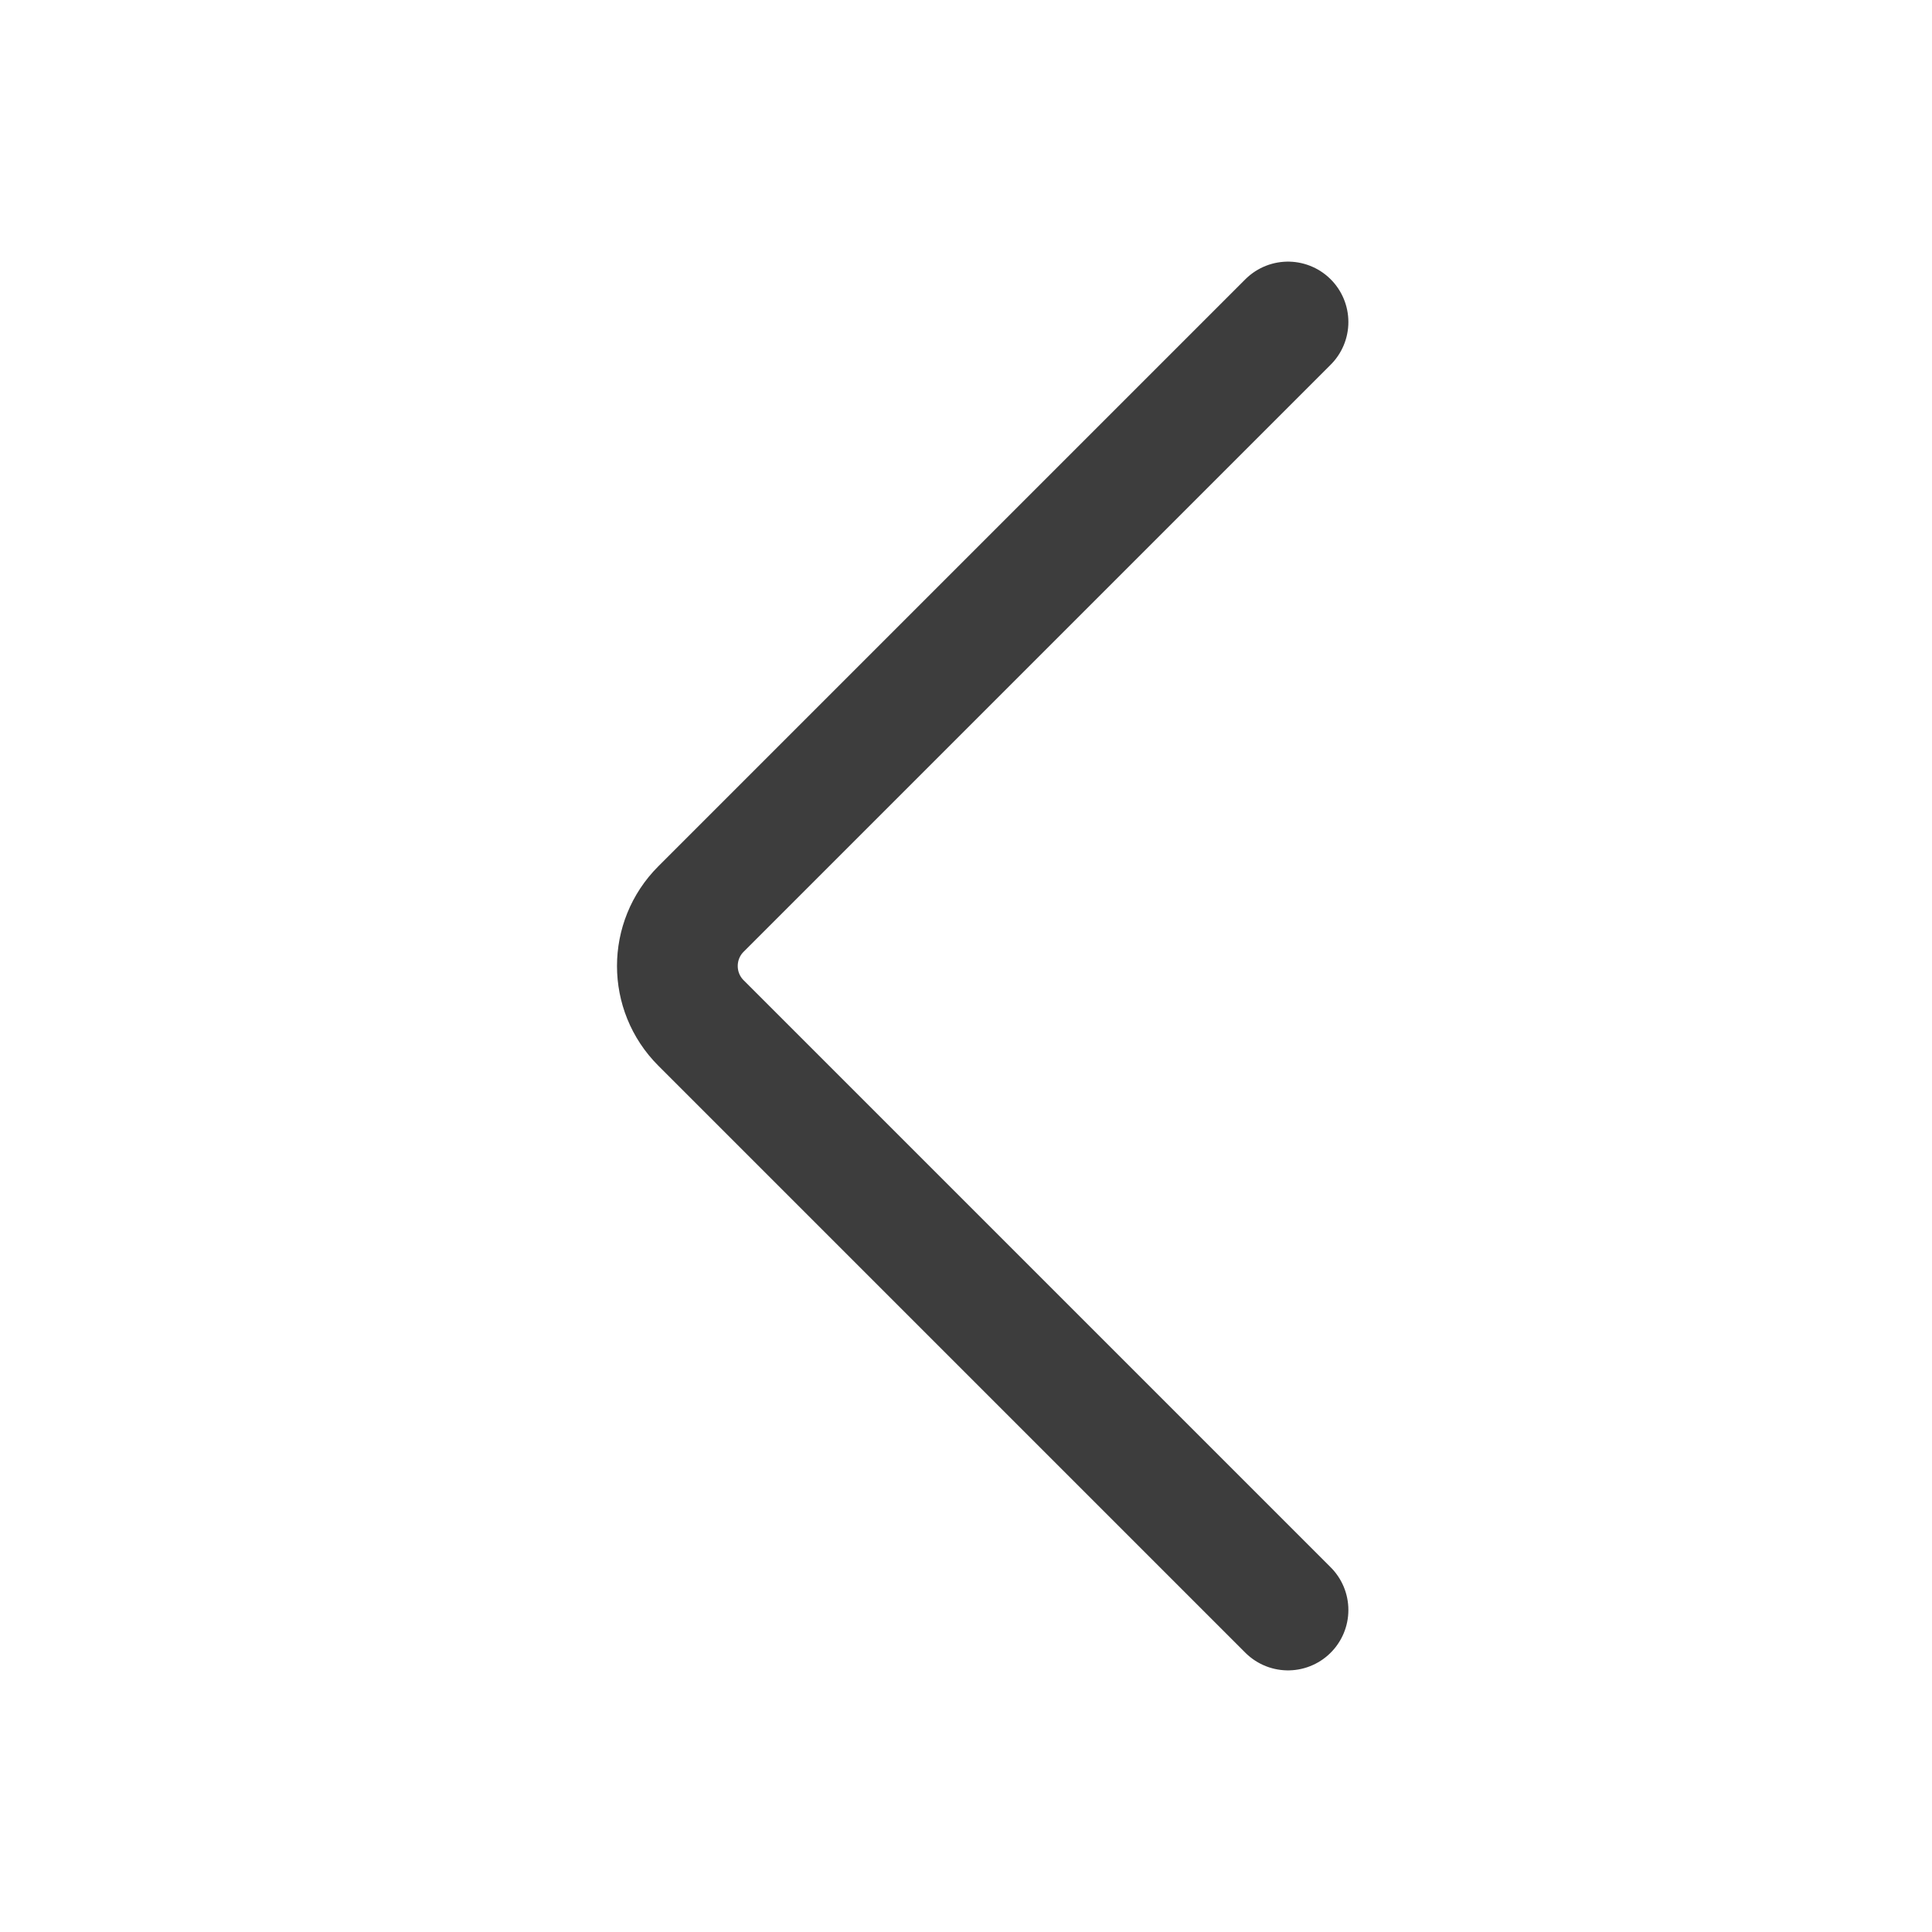 <svg width="24" height="24" viewBox="0 0 24 24" fill="none" xmlns="http://www.w3.org/2000/svg">
<path d="M16 20L8.707 12.707C8.317 12.317 8.317 11.683 8.707 11.293L16 4" stroke="#3D3D3D" stroke-width="1.5" stroke-linecap="round"/>
</svg>
